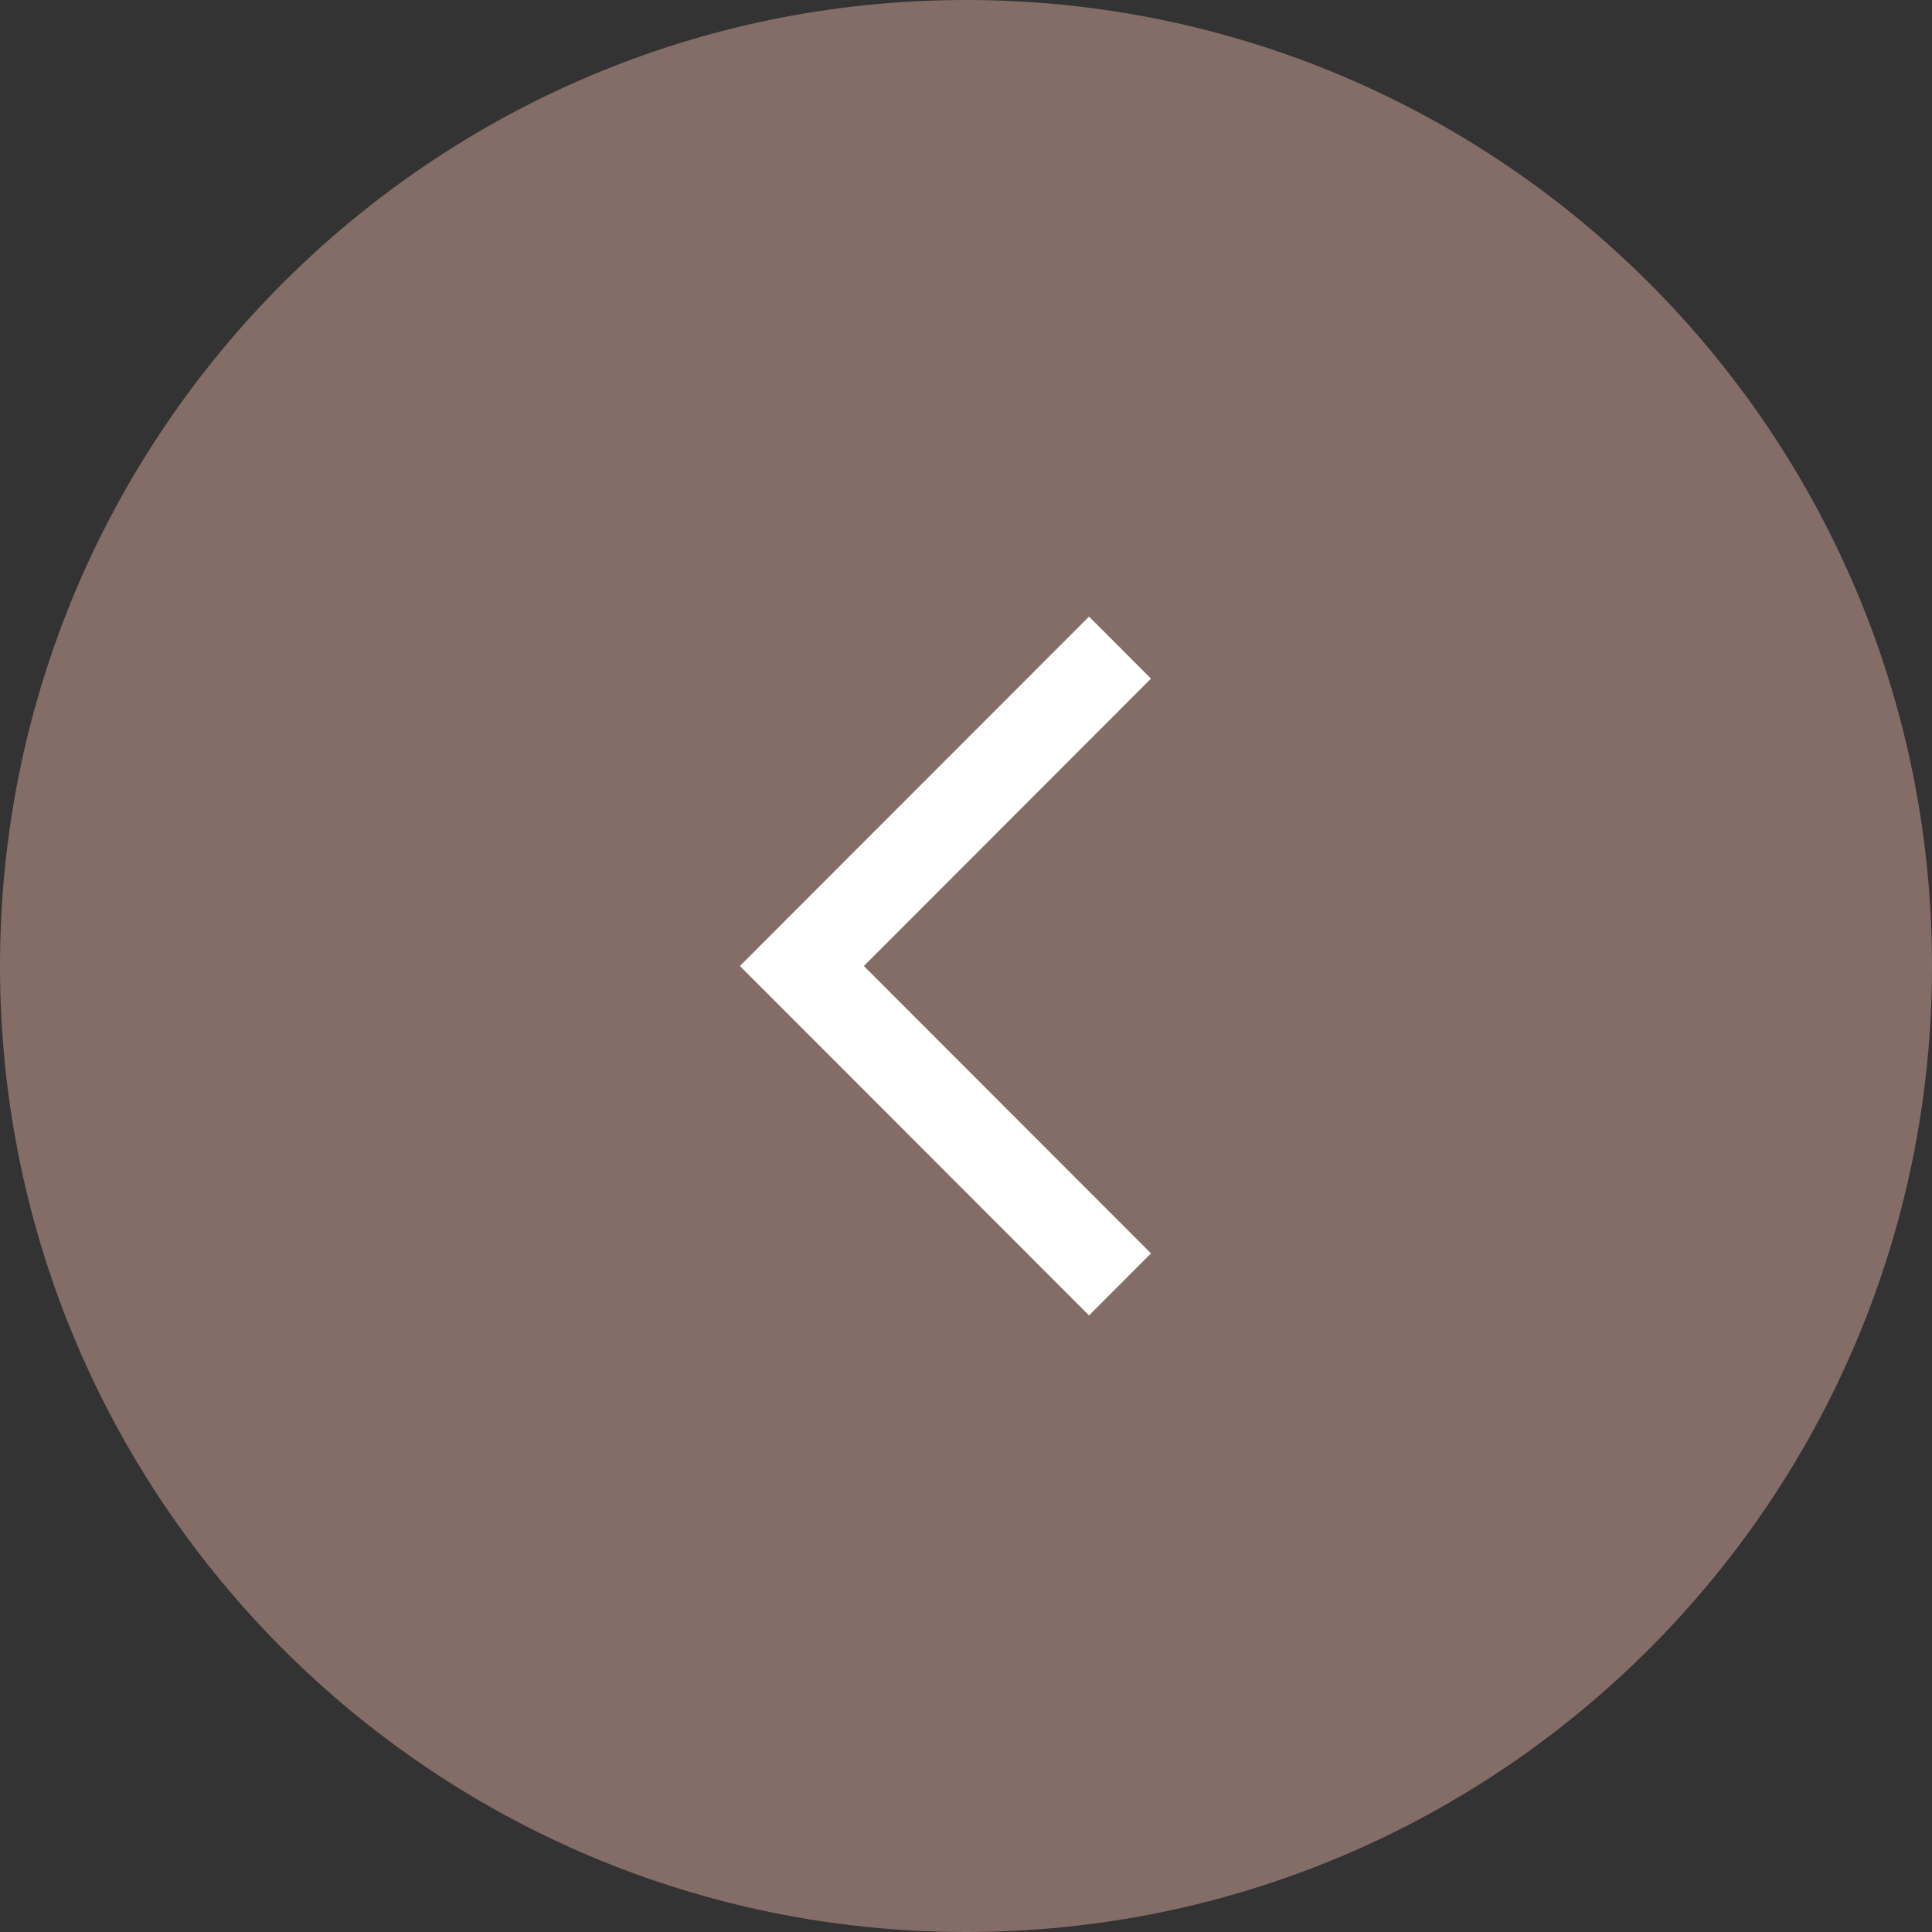 <?xml version="1.0" encoding="UTF-8"?> <svg xmlns="http://www.w3.org/2000/svg" width="47" height="47" viewBox="0 0 47 47" fill="none"><rect x="0" y="0" width="47" height="47" fill="#333333" stroke="none"/><path d="M23.5 -2.05444e-06C10.521 -3.18907e-06 3.18907e-06 10.521 2.05444e-06 23.5C9.19802e-07 36.479 10.521 47 23.5 47C36.479 47 47 36.479 47 23.5C47 10.521 36.479 -9.19802e-07 23.5 -2.05444e-06Z" fill="#846C67"></path><path d="M26.493 15L28 16.509L21.015 23.5L28 30.491L26.493 32L18 23.5L26.493 15Z" fill="white"></path></svg> 